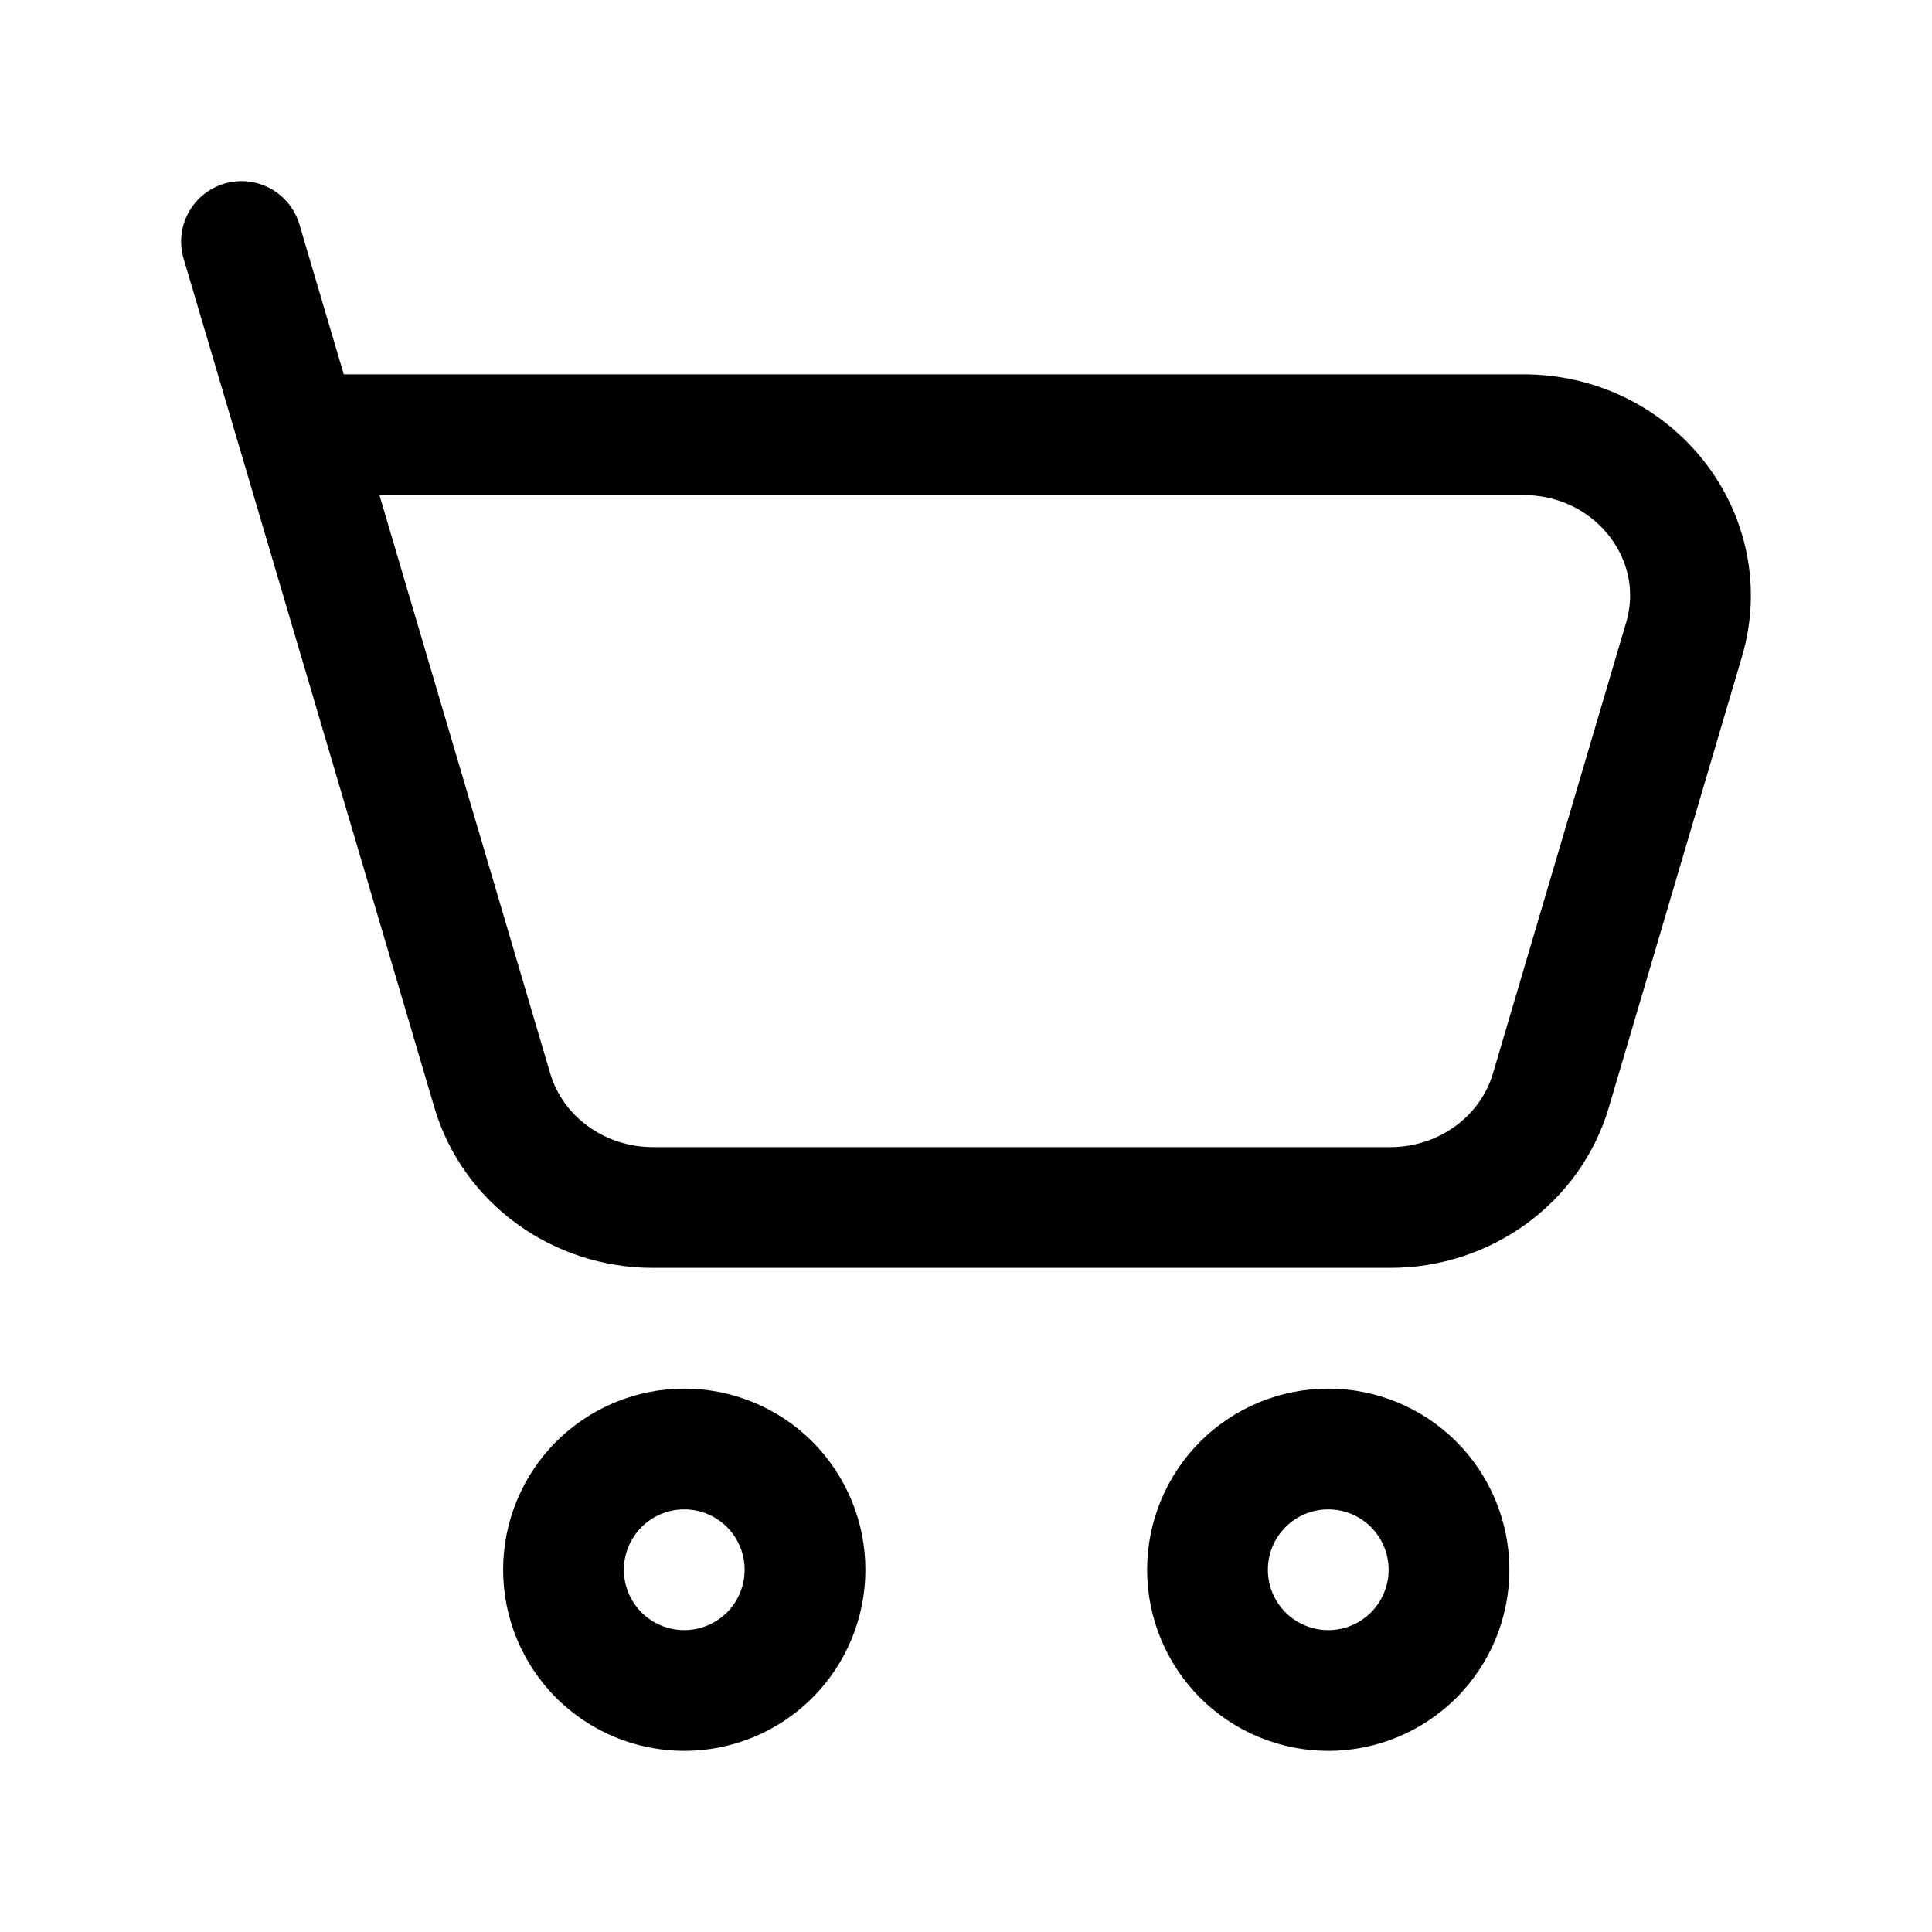 <svg width="24" height="24" viewBox="0 0 24 24" fill="none" xmlns="http://www.w3.org/2000/svg">
<g id="cartIcon">
<path id="Vector" d="M3.71 5.4H18.924C20.302 5.4 21.297 6.67 20.919 7.948L19.265 13.548C19.01 14.408 18.196 15 17.27 15H8.112C7.185 15 6.37 14.407 6.116 13.548L3.71 5.4ZM3.71 5.4L3 3M16.5 21C16.898 21 17.279 20.842 17.561 20.561C17.842 20.279 18 19.898 18 19.5C18 19.102 17.842 18.721 17.561 18.439C17.279 18.158 16.898 18 16.5 18C16.102 18 15.721 18.158 15.439 18.439C15.158 18.721 15 19.102 15 19.5C15 19.898 15.158 20.279 15.439 20.561C15.721 20.842 16.102 21 16.5 21ZM8.5 21C8.898 21 9.279 20.842 9.561 20.561C9.842 20.279 10 19.898 10 19.5C10 19.102 9.842 18.721 9.561 18.439C9.279 18.158 8.898 18 8.5 18C8.102 18 7.721 18.158 7.439 18.439C7.158 18.721 7 19.102 7 19.5C7 19.898 7.158 20.279 7.439 20.561C7.721 20.842 8.102 21 8.5 21Z" stroke="black" stroke-width="1.5" stroke-linecap="round" stroke-linejoin="round"/>
</g>
</svg>
